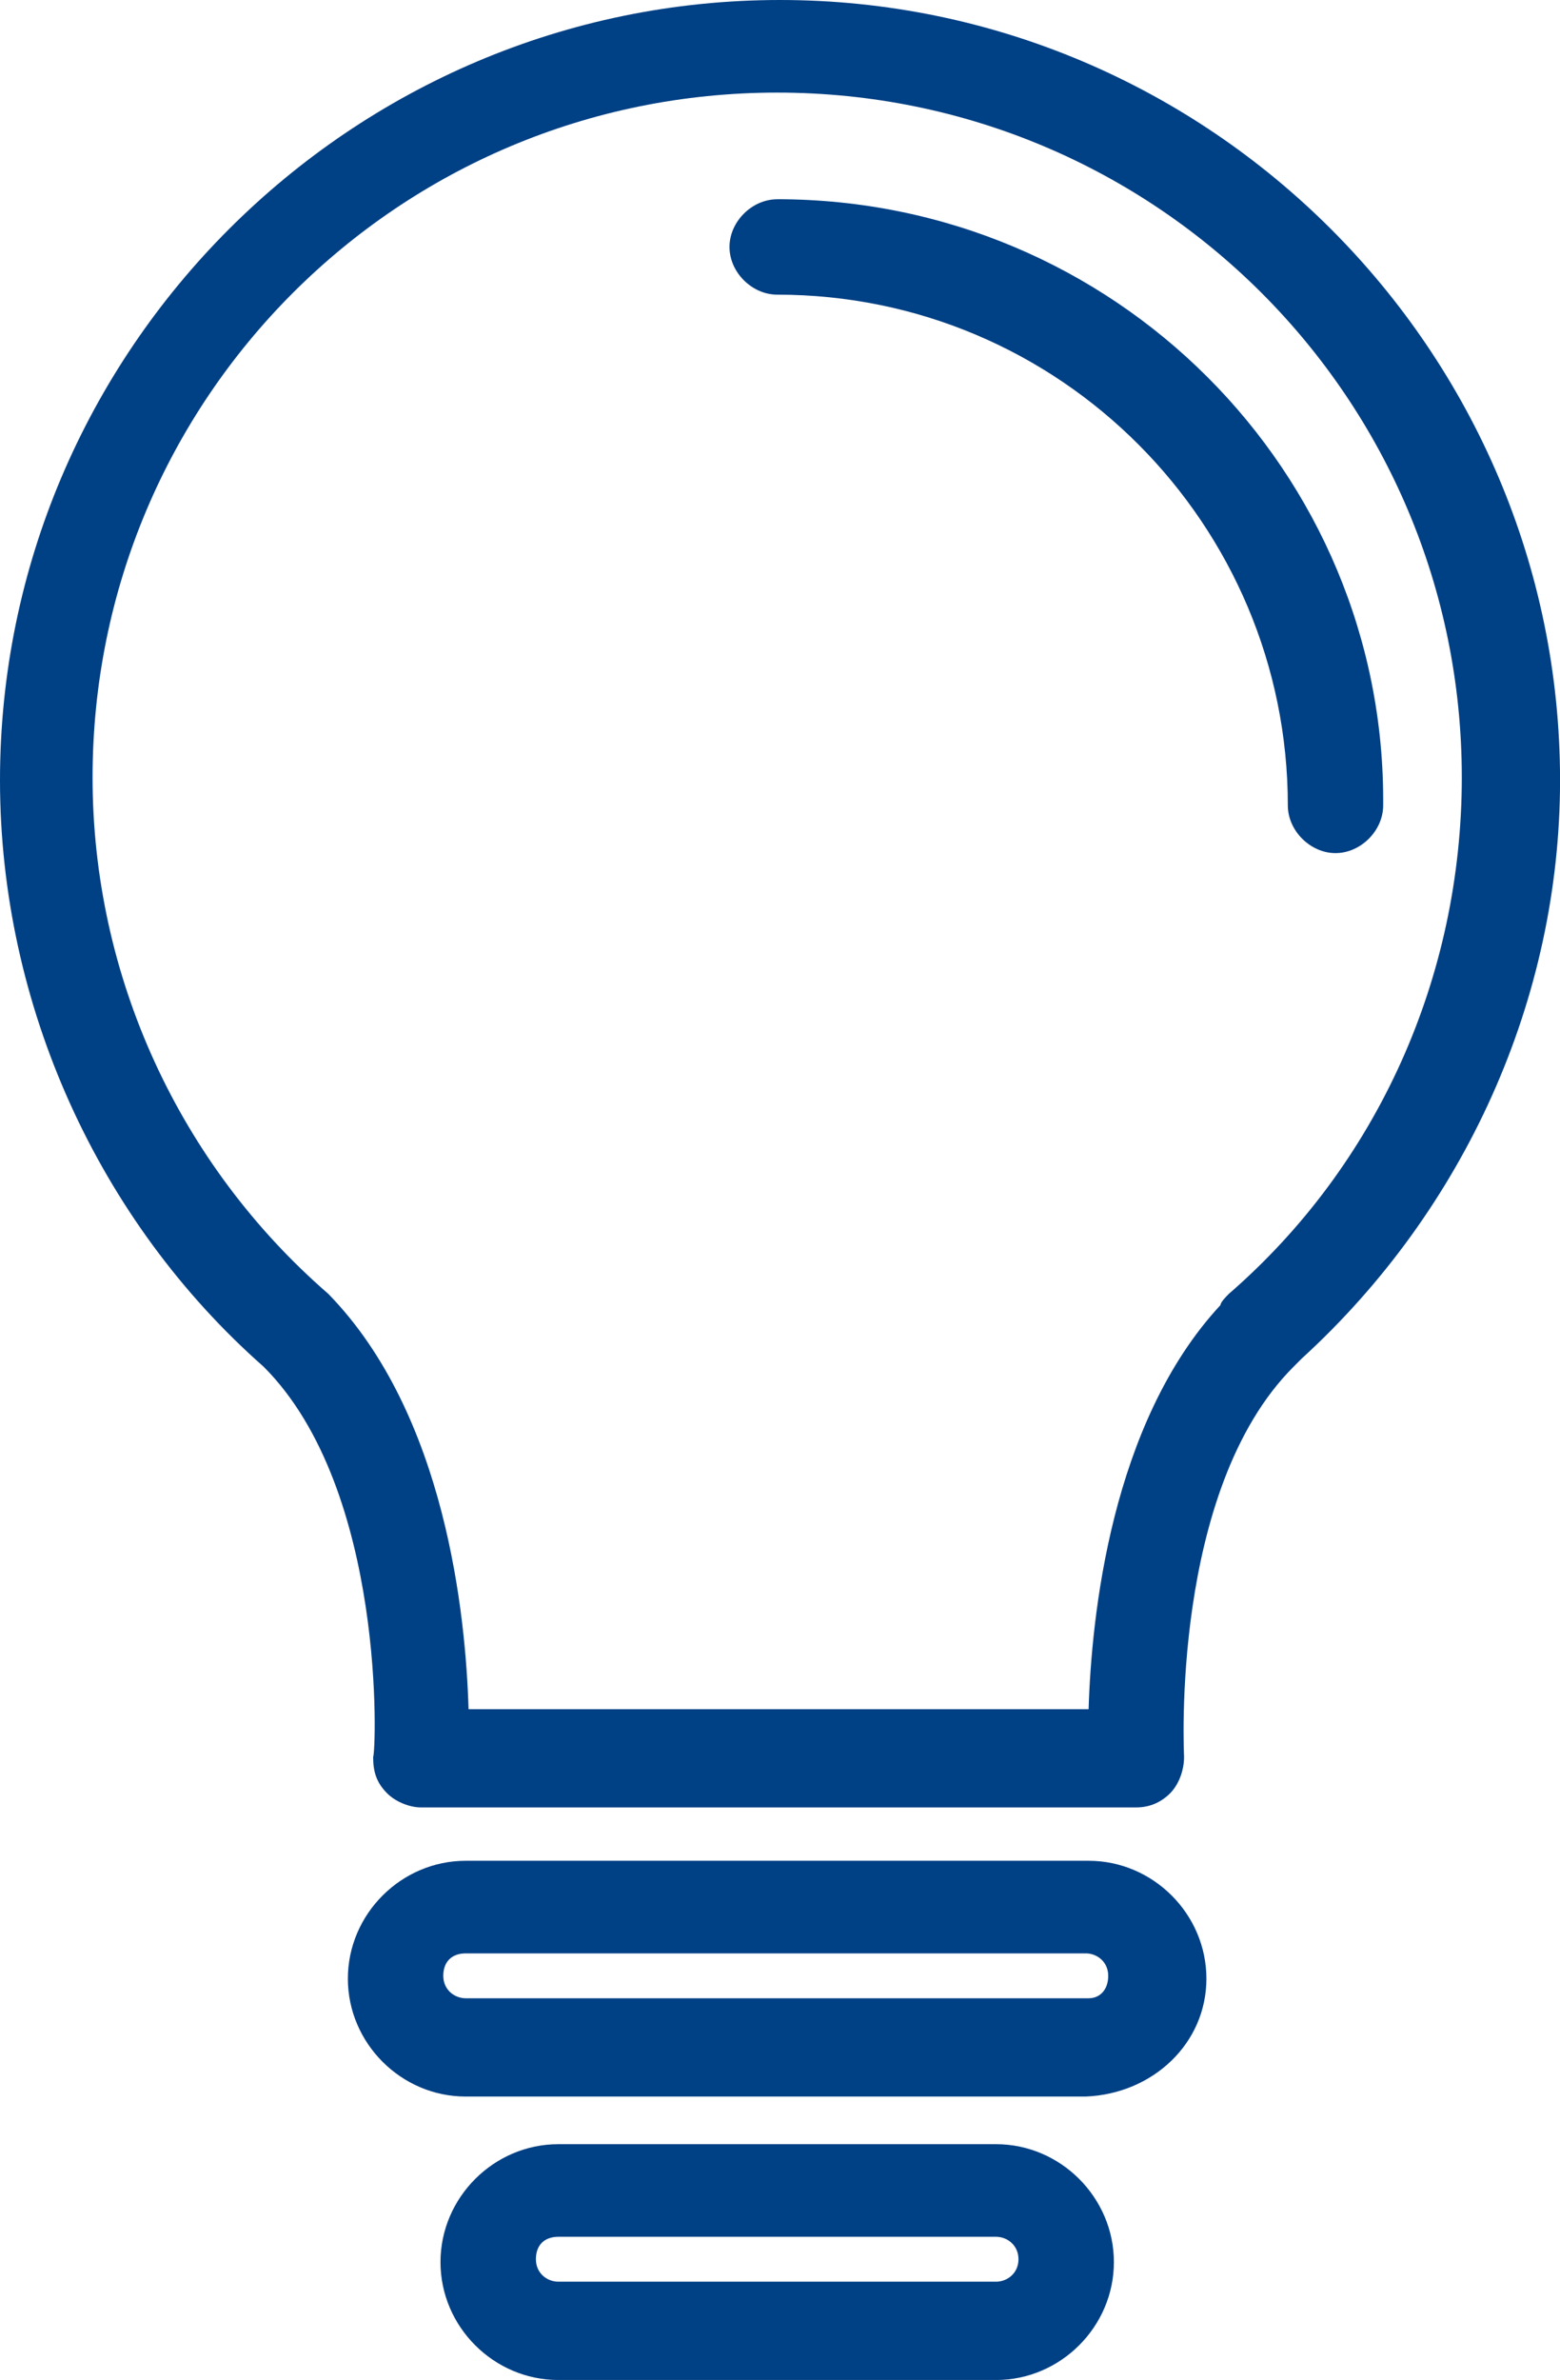 <?xml version="1.0" encoding="UTF-8"?><svg id="a" xmlns="http://www.w3.org/2000/svg" viewBox="0 0 335.7 512"><defs><style>.b{fill:#004085;stroke-width:0px;}</style></defs><path class="b" d="M167.85,0C75.47,0,0,75.47,0,167.85c0,48.3,21.13,94.79,56.75,126.19,26.57,26.57,24.15,83.32,23.55,83.92,0,3.02.6,5.43,3.02,7.85,1.81,1.81,4.83,3.02,7.25,3.02h153.96c3.02,0,5.43-1.21,7.25-3.02,1.81-1.81,3.02-4.83,3.02-7.85,0-.6-3.02-57.36,23.55-83.92l1.81-1.81c35.02-32,55.55-77.28,55.55-124.38C335.7,75.47,260.23,0,167.85,0h0ZM264.45,278.34c-.6.6-1.81,1.81-1.81,2.42-23.55,25.36-27.77,67.02-28.38,86.94H100.83c-.6-19.92-4.83-63.4-30.19-89.36-32-27.77-50.72-68.23-50.72-111.09C19.92,85.74,85.74,19.92,167.25,19.92s147.32,65.81,147.32,147.32c0,42.87-18.11,83.32-50.11,111.09Z"/><path class="b" d="M214.34,461.28h-94.19c-13.88,0-25.36,11.47-25.36,25.37s11.47,25.36,25.36,25.36h94.19c13.88,0,25.36-11.47,25.36-25.36s-11.47-25.37-25.36-25.37ZM214.34,490.86h-94.19c-2.41,0-4.83-1.81-4.83-4.83s1.81-4.83,4.83-4.83h94.19c2.41,0,4.83,1.82,4.83,4.83s-2.42,4.83-4.83,4.83ZM234.26,400.31H100.22c-13.88,0-25.36,11.47-25.36,25.36s11.47,25.36,25.36,25.36h133.44c14.48-.6,25.95-11.47,25.95-25.36s-11.47-25.36-25.36-25.36ZM234.26,429.89H100.22c-2.41,0-4.83-1.82-4.83-4.83s1.81-4.83,4.83-4.83h133.44c2.41,0,4.82,1.81,4.82,4.83s-1.81,4.83-4.22,4.83ZM167.25,42.87c-5.44,0-10.27,4.82-10.27,10.26s4.83,10.26,10.27,10.26c60.97,0,109.88,49.51,109.88,109.88,0,5.43,4.83,10.26,10.26,10.26s10.26-4.83,10.26-10.26c.6-71.85-57.96-130.41-130.41-130.41Z"/></svg>